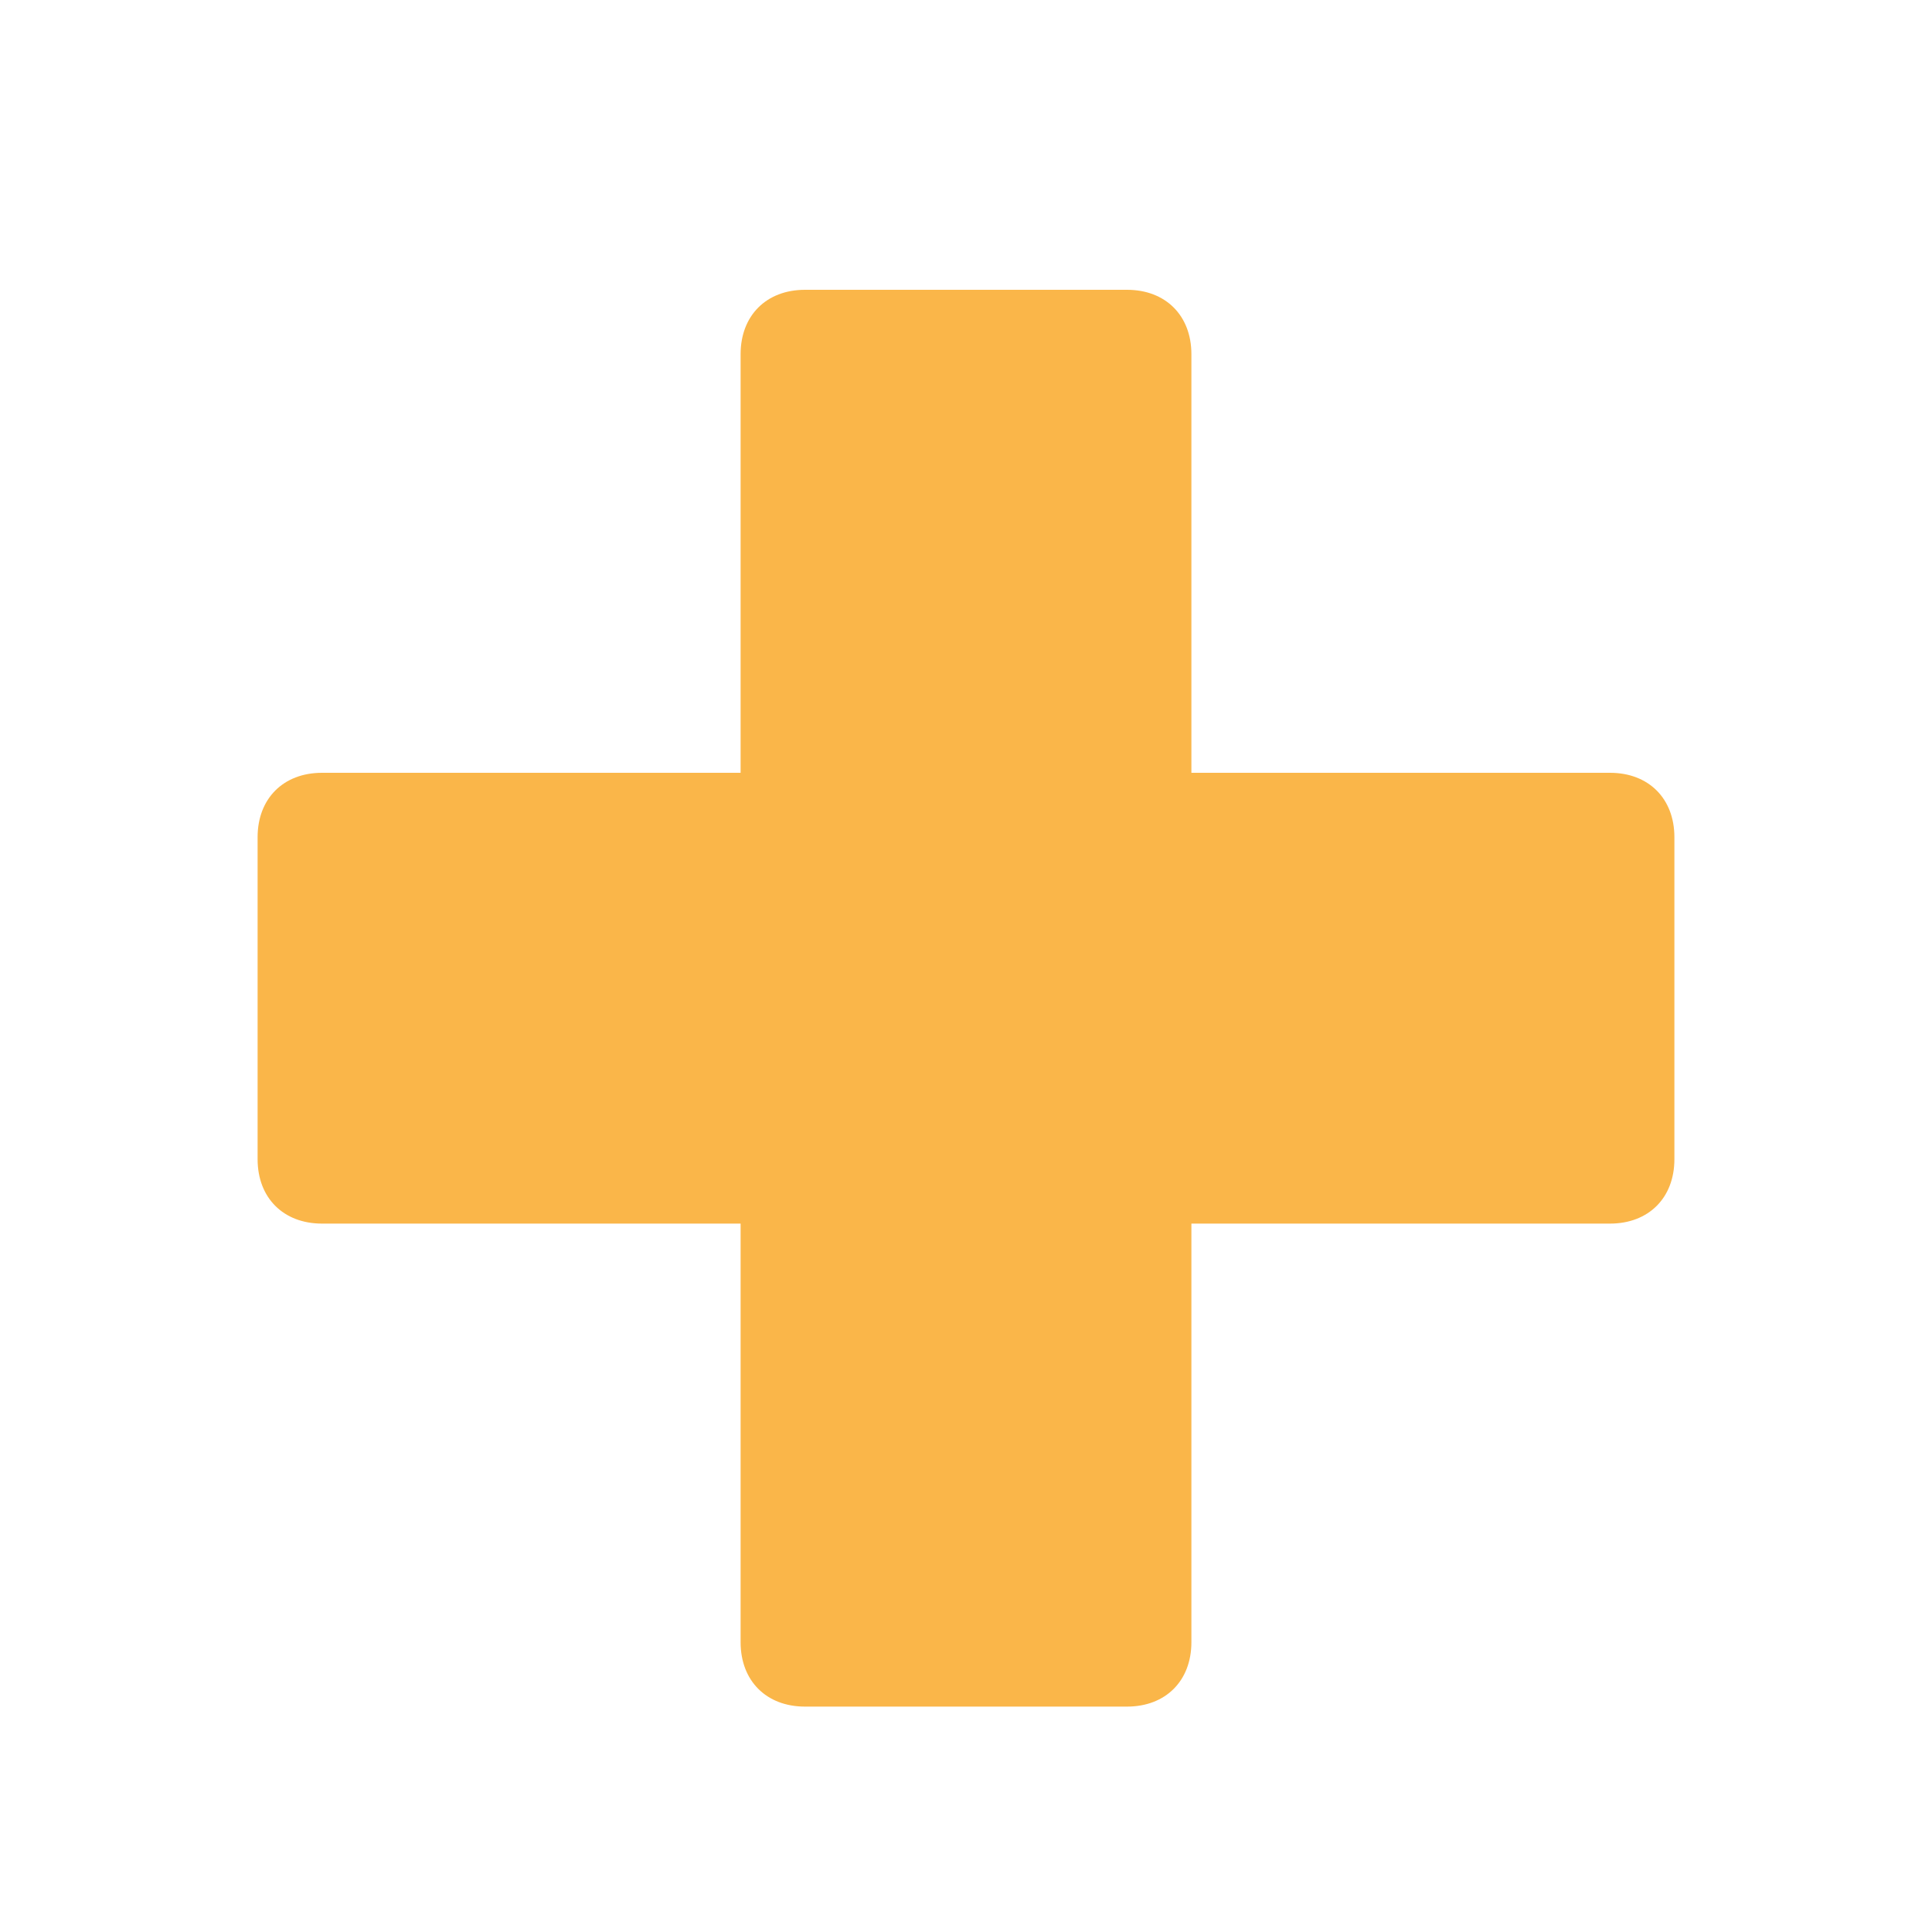<!DOCTYPE svg PUBLIC "-//W3C//DTD SVG 1.1//EN" "http://www.w3.org/Graphics/SVG/1.1/DTD/svg11.dtd">
<!-- Uploaded to: SVG Repo, www.svgrepo.com, Transformed by: SVG Repo Mixer Tools -->
<svg width="800px" height="800px" viewBox="0 0 30 30" id="Layer_1" version="1.1" xml:space="preserve" xmlns="http://www.w3.org/2000/svg" xmlns:xlink="http://www.w3.org/1999/xlink" fill="#FAB649">
<g id="SVGRepo_bgCarrier" stroke-width="0"/>
<g id="SVGRepo_tracerCarrier" stroke-linecap="round" stroke-linejoin="round"/>
<g id="SVGRepo_iconCarrier">
<style type="text/css"> .st0{fill:#FAB649;} .st1{fill:#FAB649;} .st2{fill:#FAB649;} .st3{fill:#FAB649;} .st4{fill:#FAB649;} .st5{fill:#FAB649;} .st6{fill:#FAB649498BD;} .st7{fill:#FAB649FDF1D;} .st8{fill:#FAB649;} </style>
<path class="st0" d="M25,12h-6.5V5.5c0-0.6-0.4-1-1-1h-5c-0.6,0-1,0.4-1,1V12H5c-0.6,0-1,0.4-1,1v5c0,0.6,0.4,1,1,1h6.5v6.5 c0,0.6,0.4,1,1,1h5c0.6,0,1-0.4,1-1V19H25c0.6,0,1-0.4,1-1v-5C26,12.4,25.6,12,25,12z"/>
</g>
</svg>
